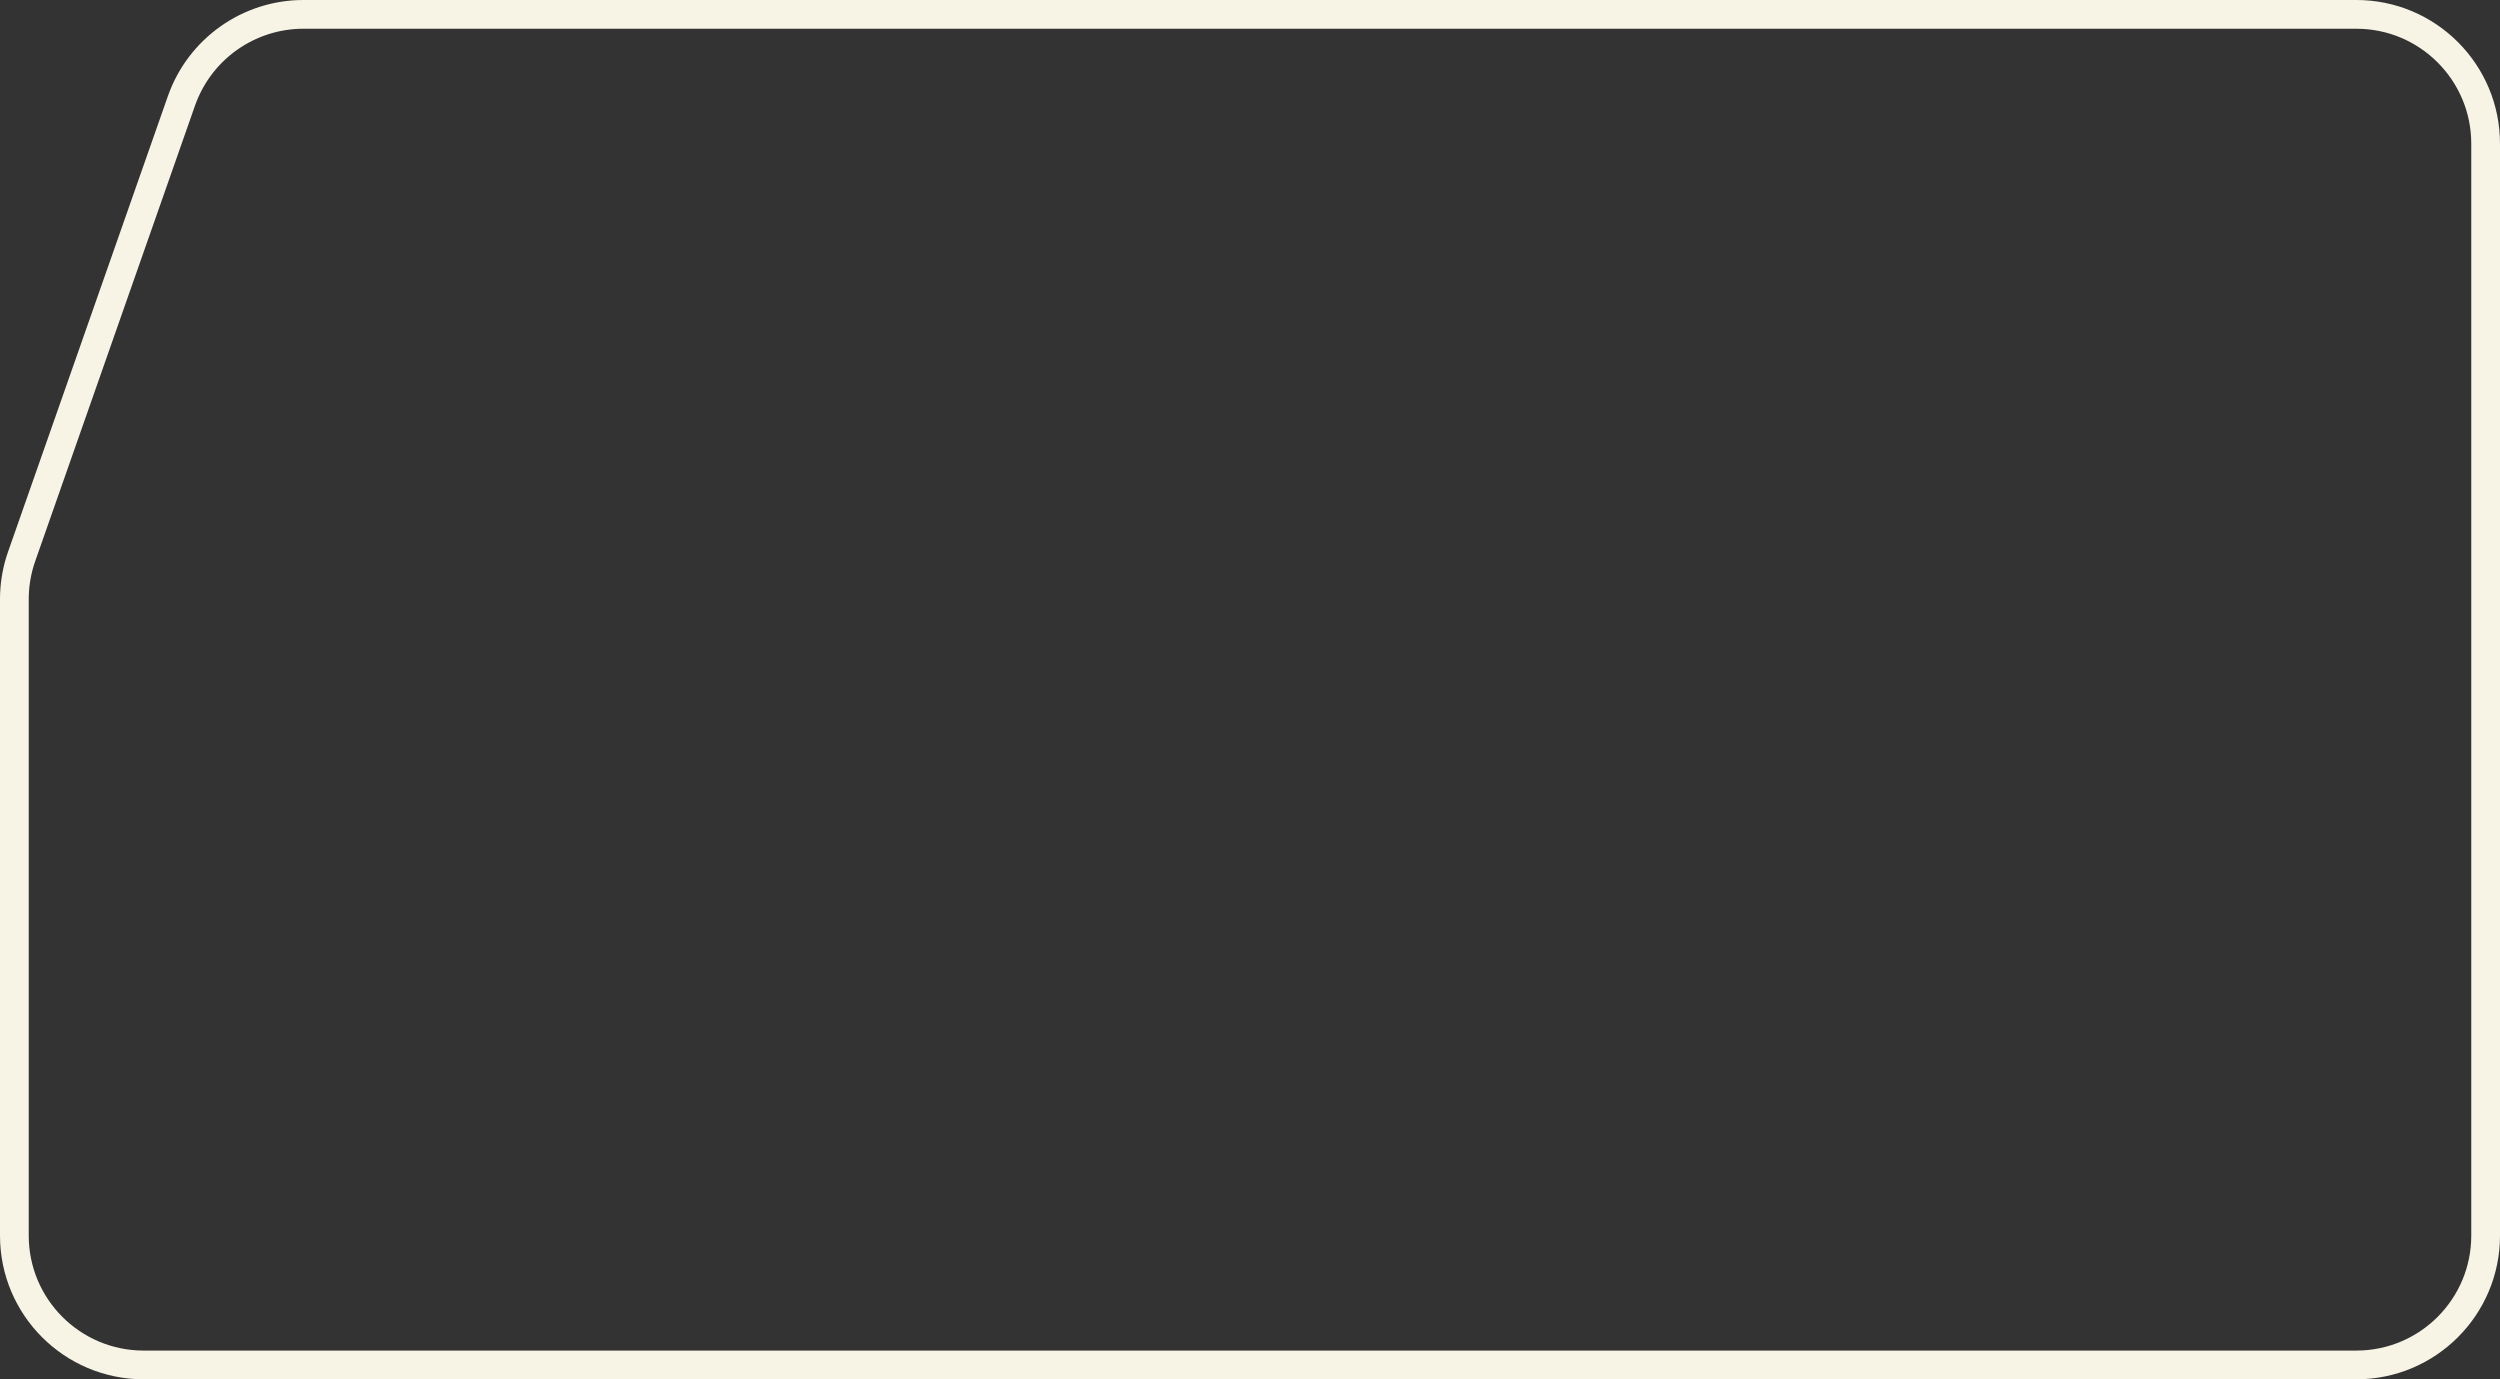 <svg width="87" height="48" viewBox="0 0 87 48" fill="none" xmlns="http://www.w3.org/2000/svg">
<rect x="0" y="0" width="87" height="48" fill="#333333" stroke="none"/>
<path d="M10.56 0.5H82C84.485 0.5 86.5 2.515 86.5 5V43C86.5 45.485 84.485 47.5 82 47.5H5C2.515 47.5 0.5 45.485 0.5 43V20.852C0.5 20.408 0.566 19.967 0.694 19.543L0.754 19.362L6.314 3.511C6.947 1.708 8.65 0.5 10.56 0.5Z" stroke="#F7F4E6"/>
</svg>
